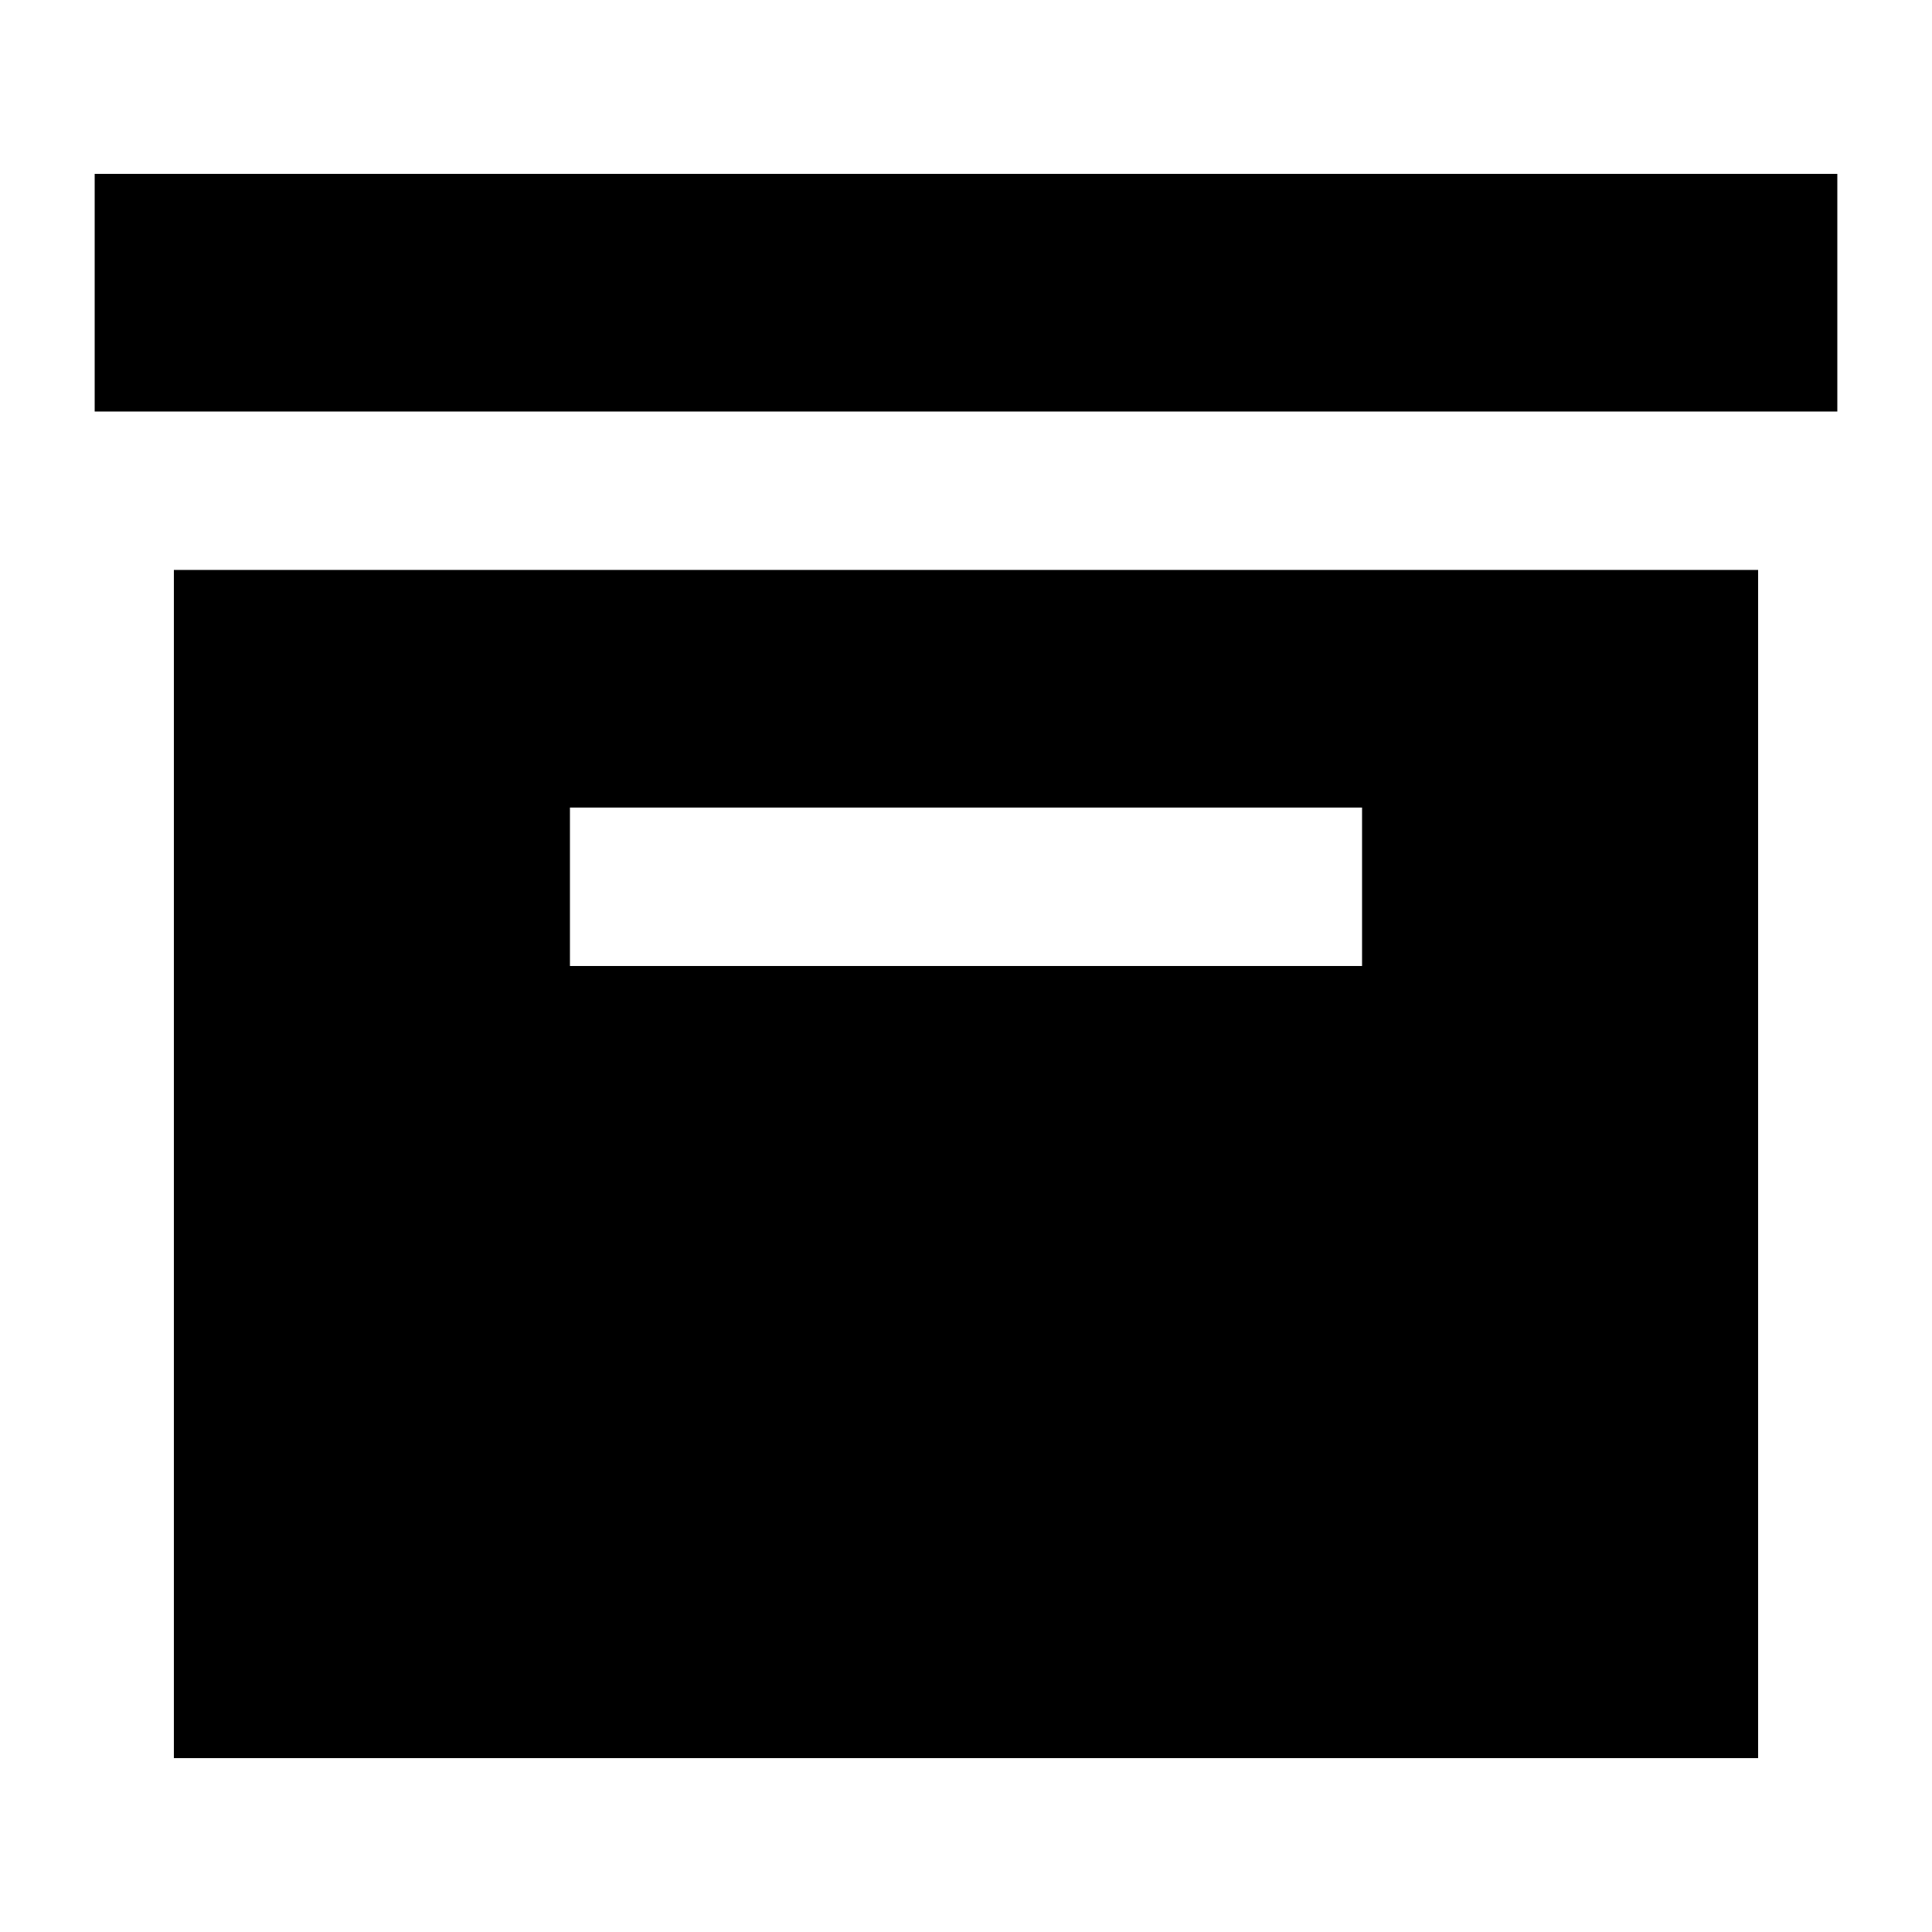 <?xml version="1.0" encoding="UTF-8"?>
<!-- Uploaded to: SVG Repo, www.svgrepo.com, Generator: SVG Repo Mixer Tools -->
<svg fill="#000000" width="800px" height="800px" version="1.1" viewBox="144 144 512 512" xmlns="http://www.w3.org/2000/svg">
 <g>
  <path d="m630.91 190.08h-461.82v62.977h461.82z"/>
  <path d="m190.08 295.04h419.84v314.88h-419.84zm104.96 62.977h209.92v41.984h-209.92z" fill-rule="evenodd"/>
 </g>
</svg>